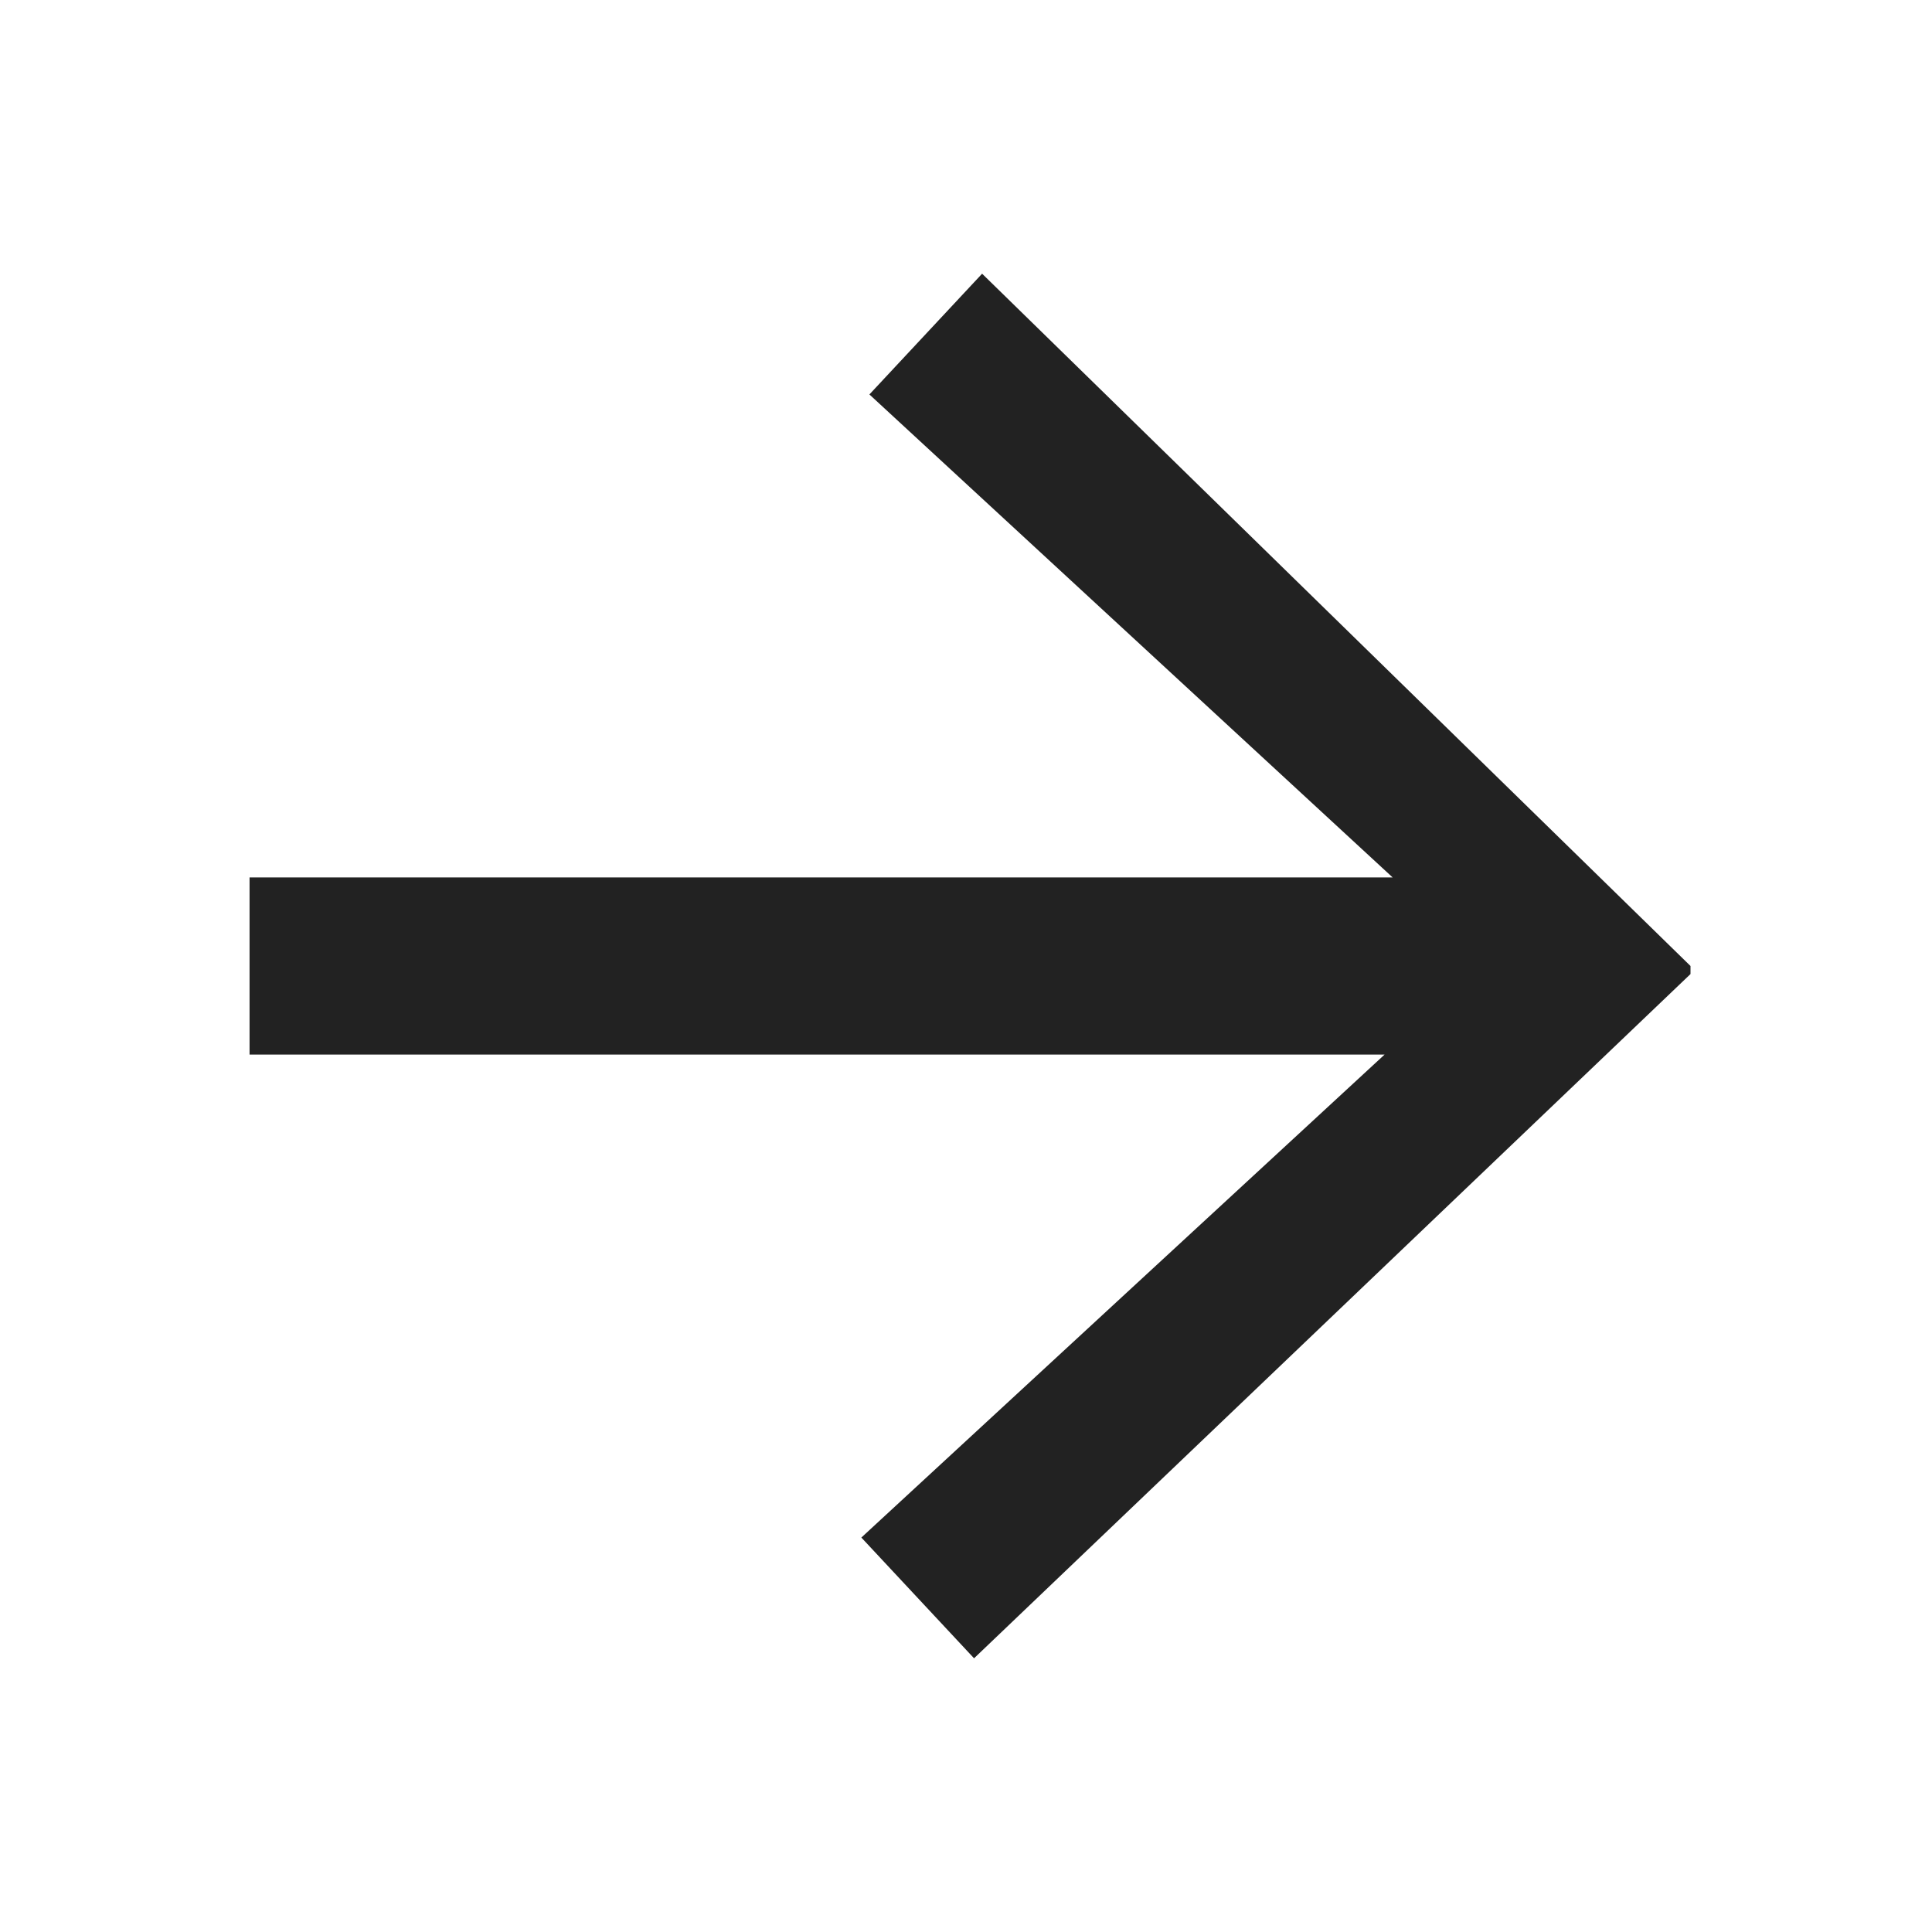 <?xml version="1.0" encoding="utf-8"?>
<!-- Generator: Adobe Illustrator 27.1.1, SVG Export Plug-In . SVG Version: 6.00 Build 0)  -->
<svg version="1.1" id="レイヤー_1" xmlns="http://www.w3.org/2000/svg" xmlns:xlink="http://www.w3.org/1999/xlink" x="0px"
	 y="0px" viewBox="0 0 24 24" style="enable-background:new 0 0 24 24;" xml:space="preserve">
<style type="text/css">
	.st0{fill:none;}
	.st1{fill:#222222;}
</style>
<rect class="st0" width="24" height="24"/>
<g>
	<path class="st1" d="M12.1,20.6l-1.4-1.5l6.5-6H3.1v-2.2h14.2l-6.5-6l1.4-1.5l8.8,8.6v0.1L12.1,20.6z"/>
</g>
</svg>

